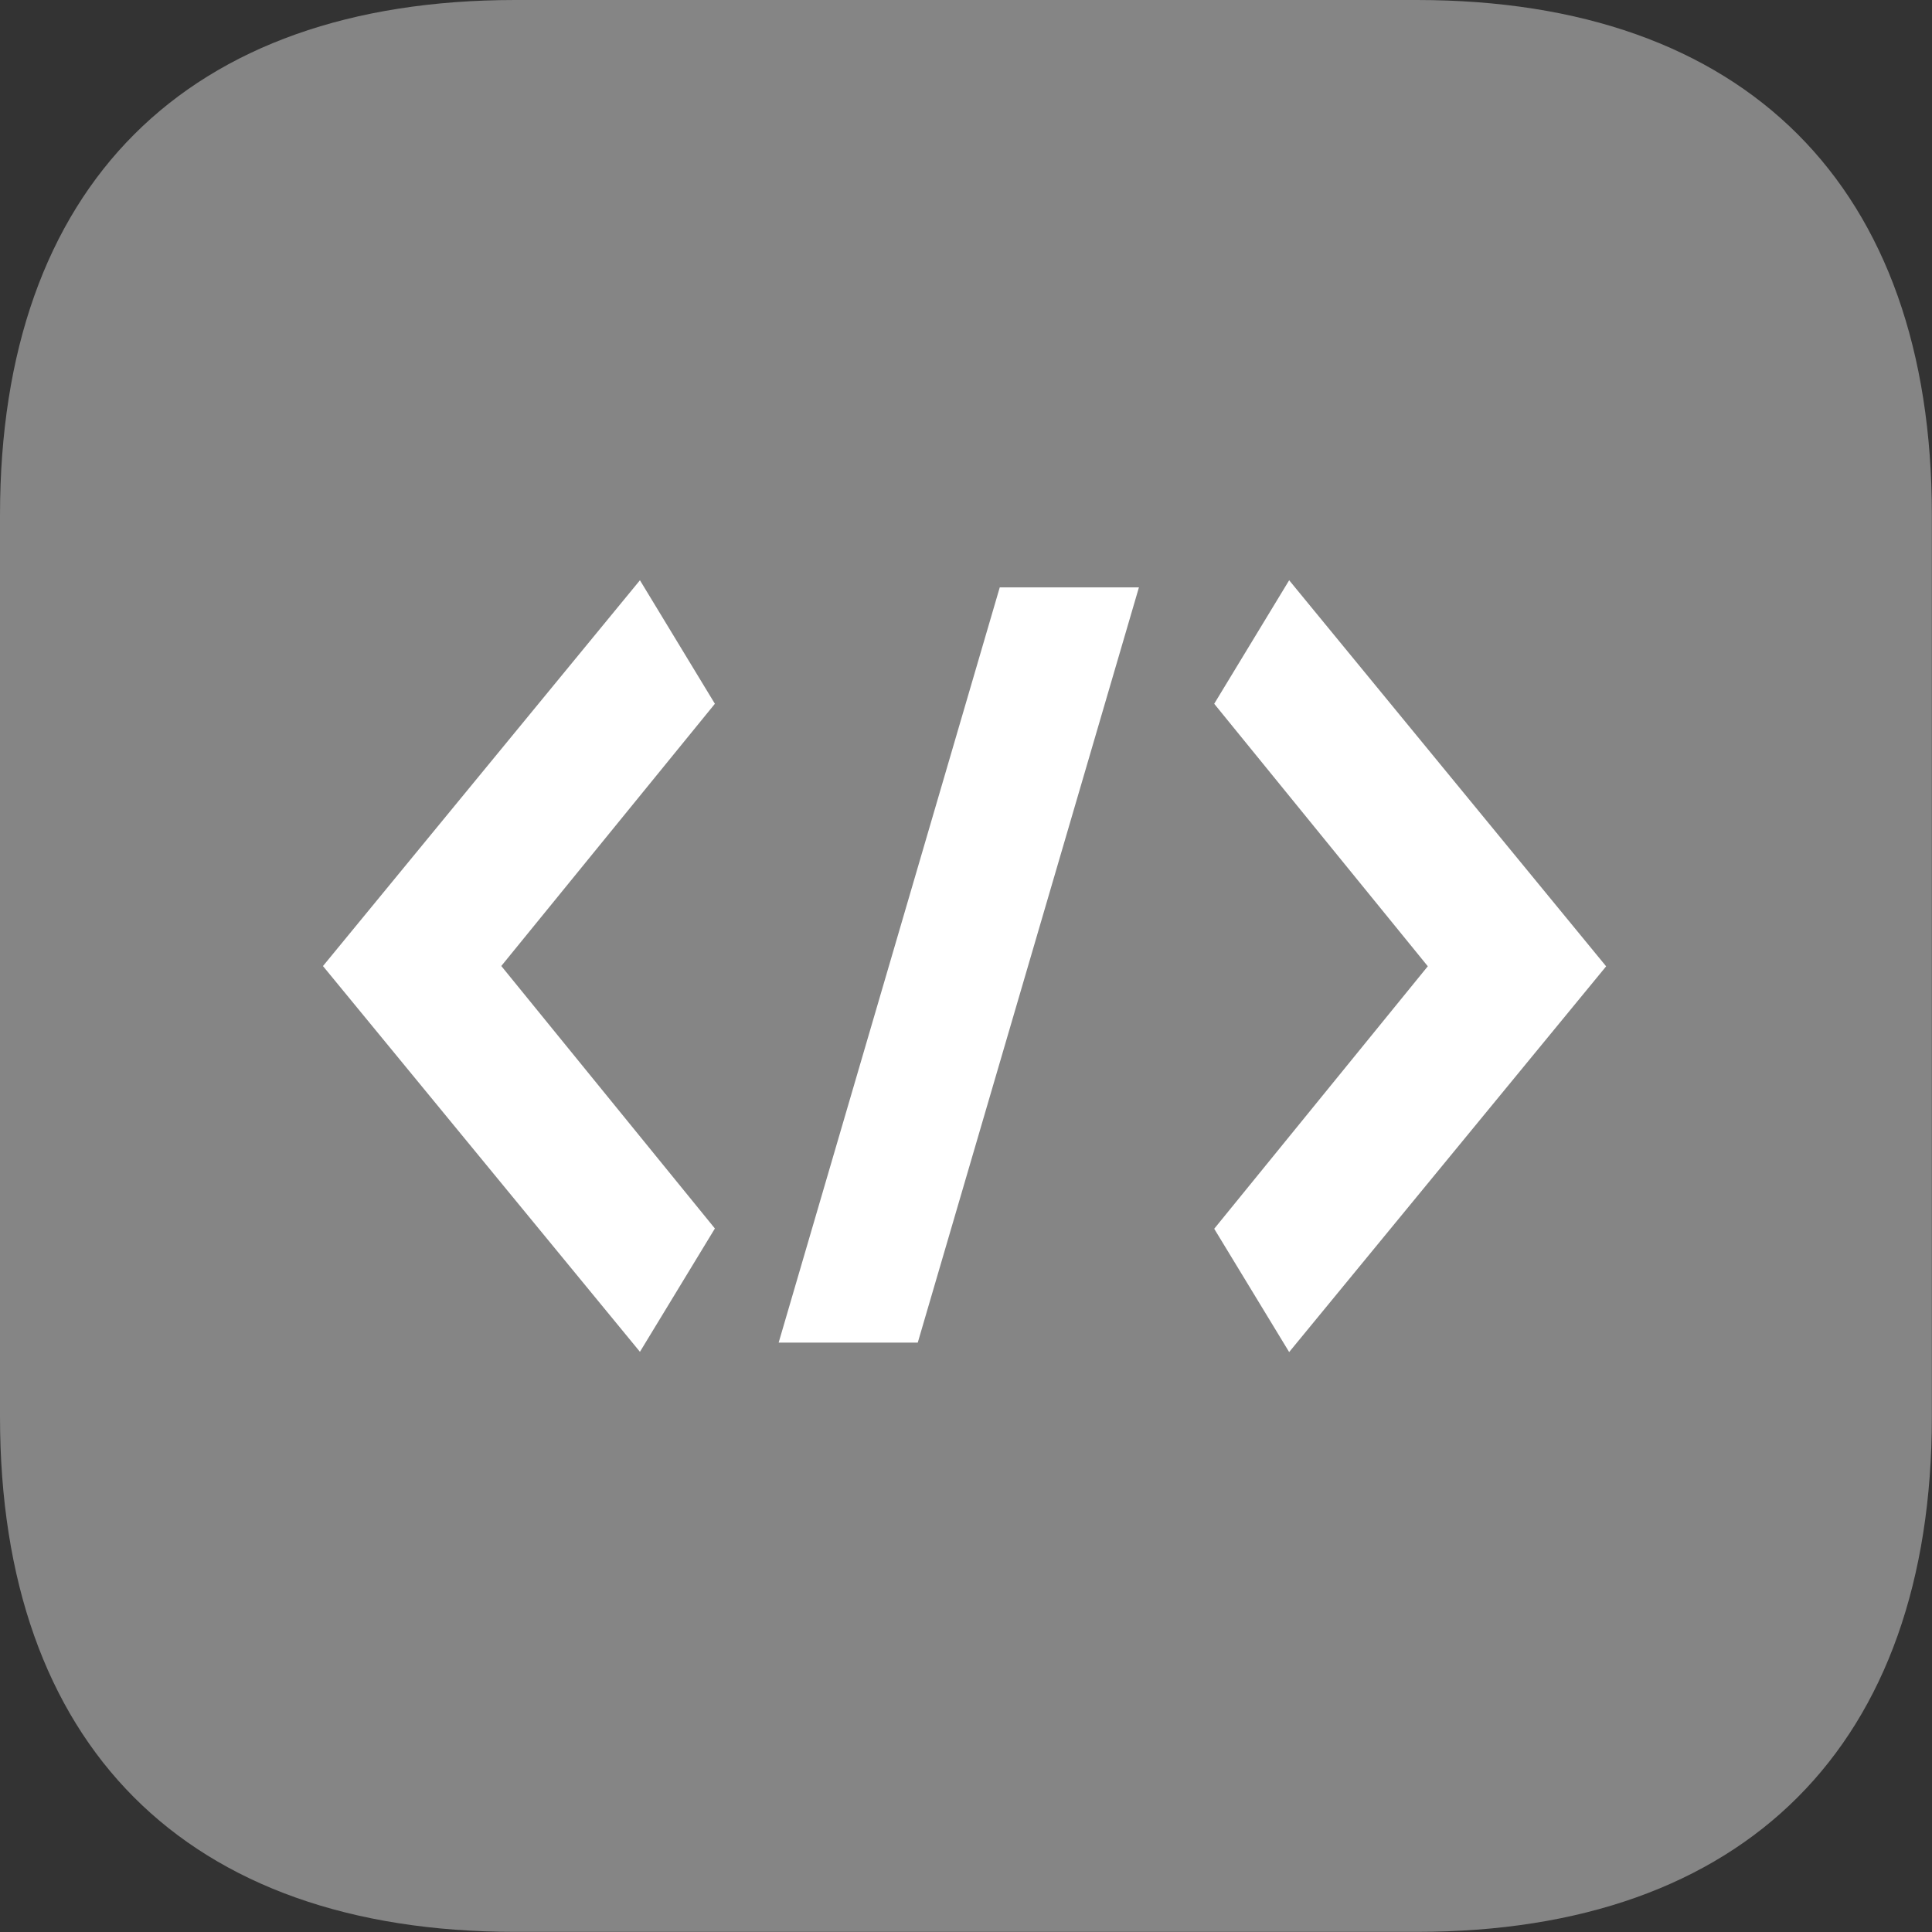 <svg xmlns="http://www.w3.org/2000/svg" width="29.36" height="29.36" viewBox="0 0 29.36 29.36">
  <rect x="0" y="0" width="29.36" height="29.36" fill="#333333" stroke="none"/>
  <g id="Group_7749" data-name="Group 7749" transform="translate(-805.092 -764.82)">
    <path id="Path_34200" d="M21.531,0H7.829C2.832,0,0,2.832,0,7.829v13.7c0,4.985,2.819,7.829,7.829,7.829h13.7c5,0,7.829-2.845,7.829-7.829V7.829C29.36,2.832,26.529,0,21.531,0Z" transform="translate(805.092 764.82)" fill="#fff" opacity="0.4"/>
    <path id="Path_2912" data-name="Path 2912" d="M11.067,10.423,6.25,16.286l4.817,5.862,1.139-1.874L8.96,16.285,12.206,12.3Zm2.108,11.585h2.114L18.65,10.531H16.535Zm7.758-11.585L19.794,12.3l3.246,3.989-3.246,3.989,1.139,1.874,4.817-5.862Z" transform="translate(803.75 763.215)" fill="#fff"/>
  </g>
</svg>
